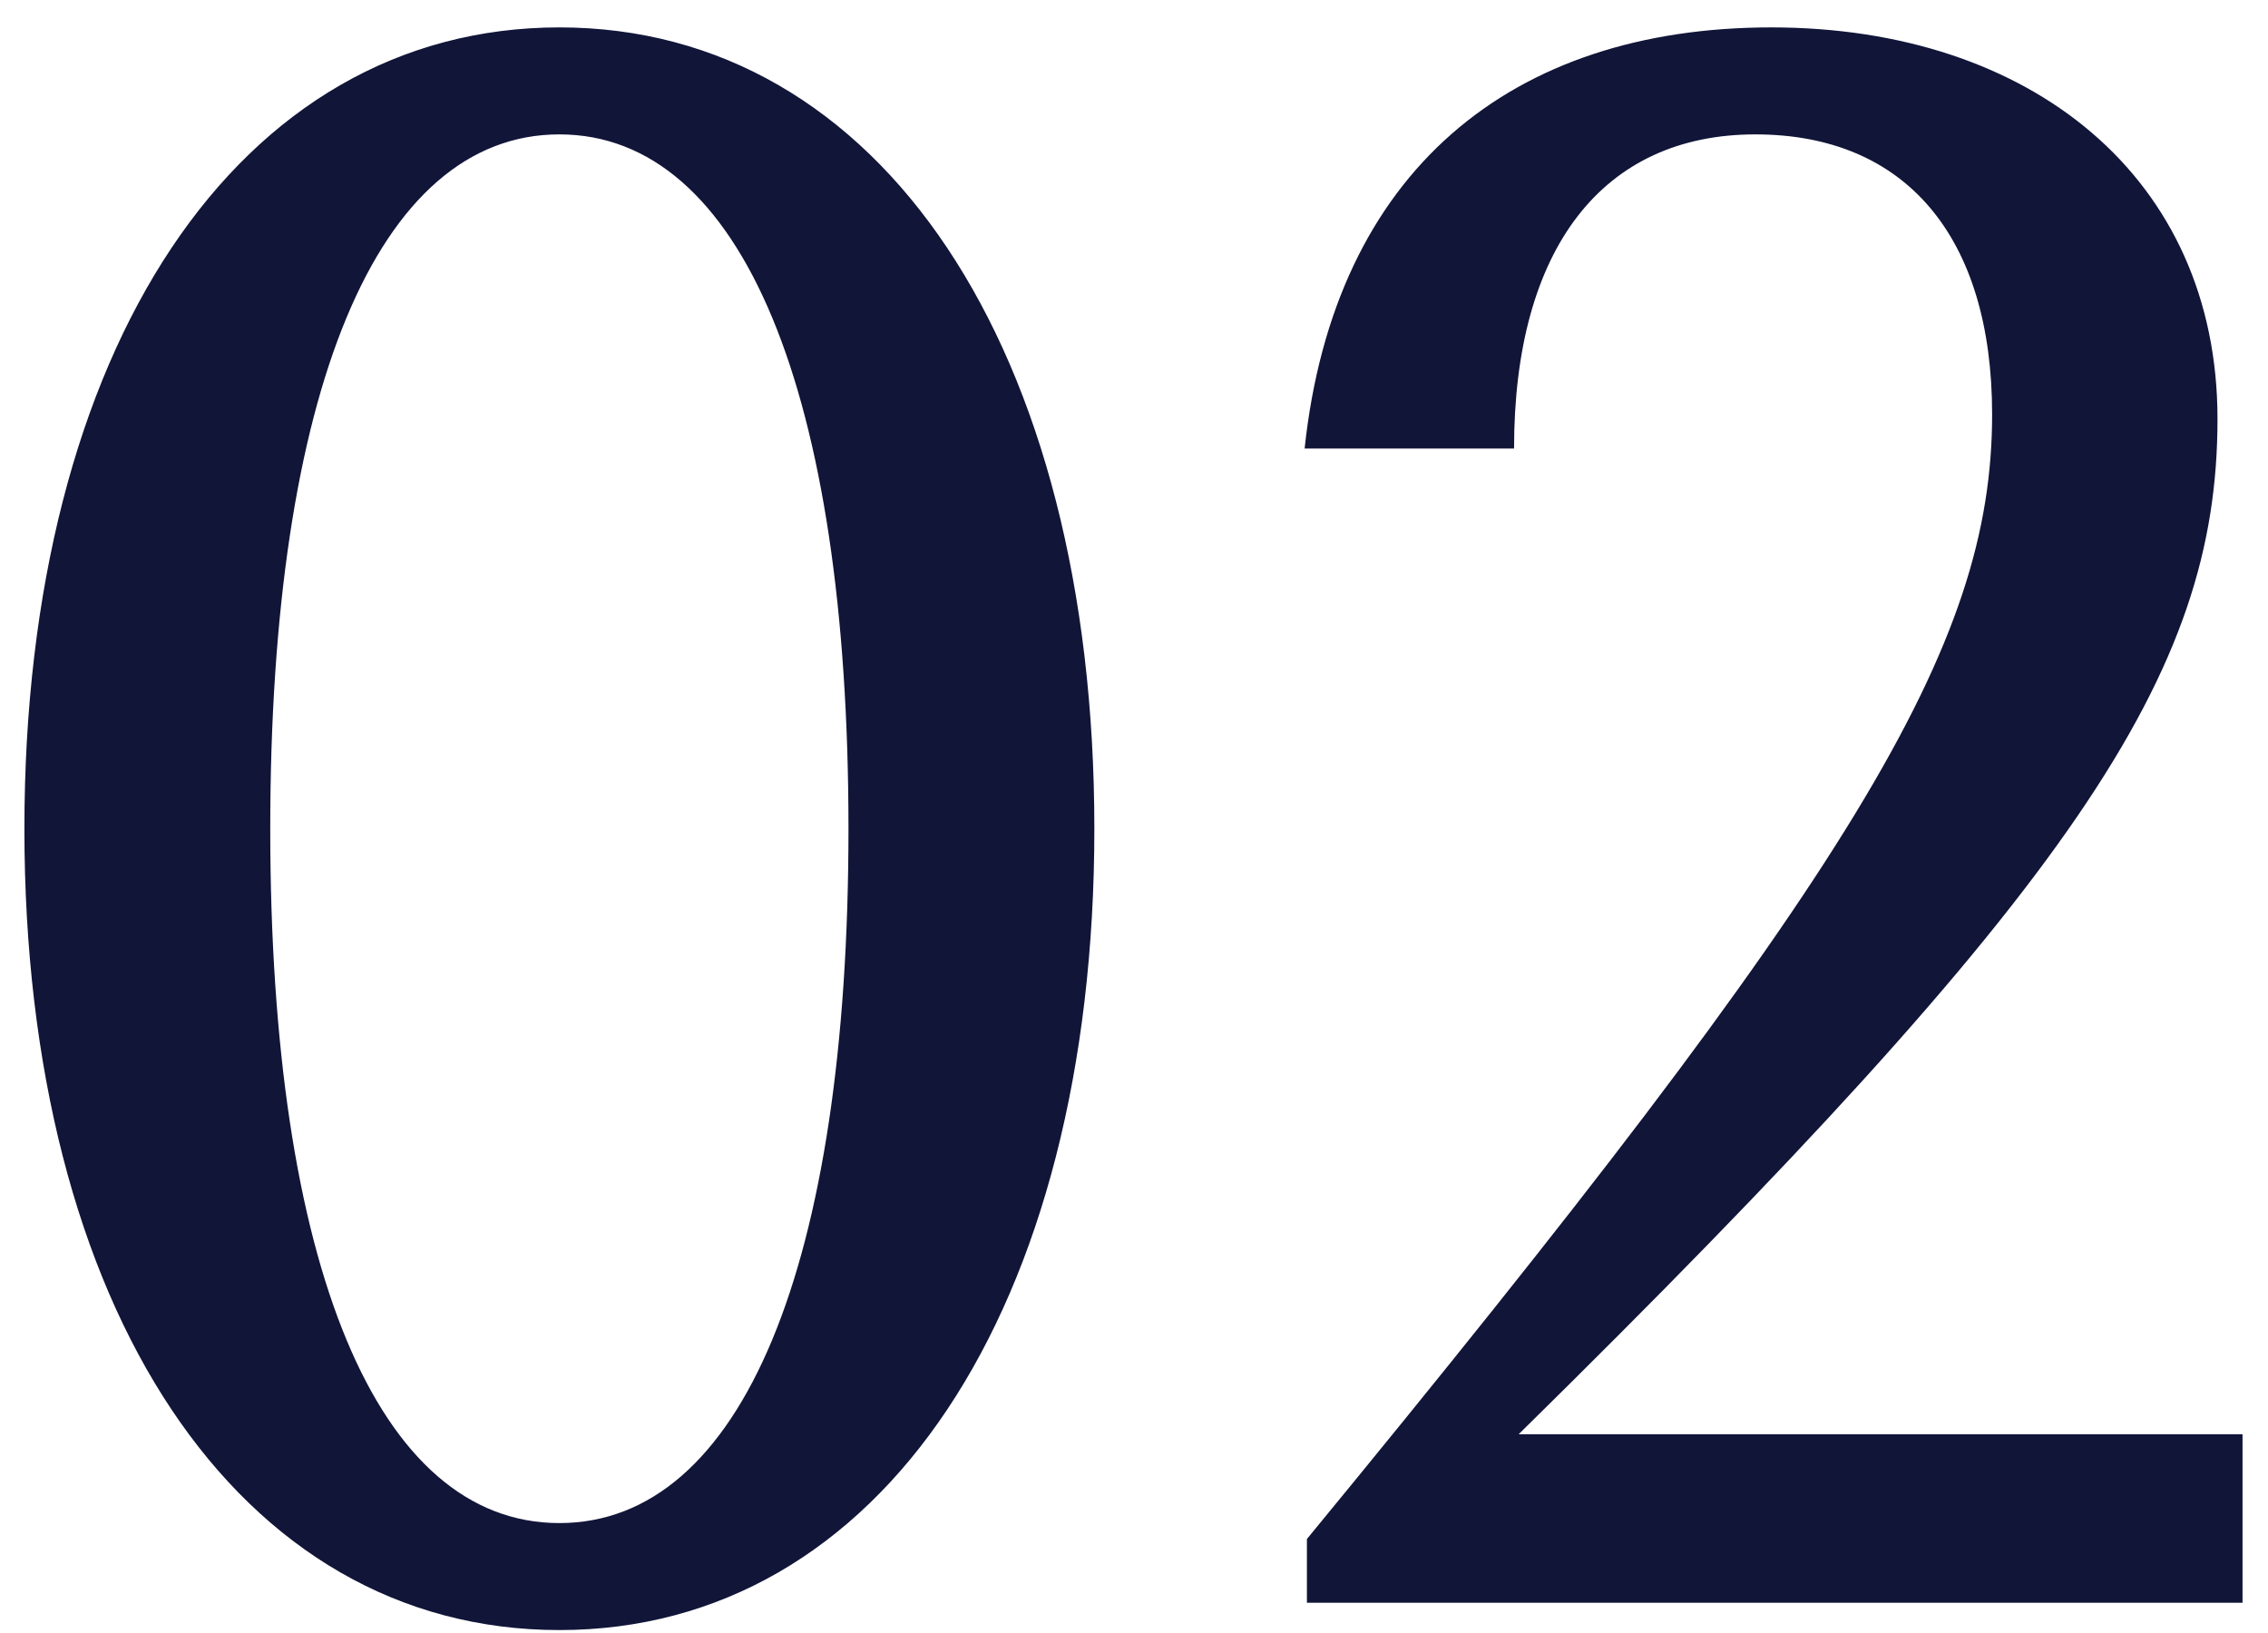 <svg width="75" height="54" viewBox="0 0 75 54" fill="none" xmlns="http://www.w3.org/2000/svg">
<path d="M18.498 53.903C7.883 53.903 0.807 43.289 0.807 27.404C0.807 11.52 7.883 0.906 18.498 0.906C29.112 0.906 36.189 11.52 36.189 27.404C36.189 43.289 29.112 53.903 18.498 53.903ZM8.937 27.404C8.937 41.858 12.475 50.365 18.498 50.365C24.52 50.365 28.058 41.858 28.058 27.404C28.058 12.95 24.52 4.444 18.498 4.444C12.475 4.444 8.937 12.95 8.937 27.404ZM43.218 50.892C61.36 28.835 65.877 21.382 65.877 13.703C65.877 7.831 63.017 4.444 58.048 4.444C53.004 4.444 50.068 8.208 50.068 14.832H43.142C44.121 5.648 49.993 0.906 58.575 0.906C67.157 0.906 73.33 5.874 73.33 13.854C73.33 22.285 68.663 29.287 50.219 47.429H74.158V53H43.218V50.892Z" fill="#111538"/>
</svg>

